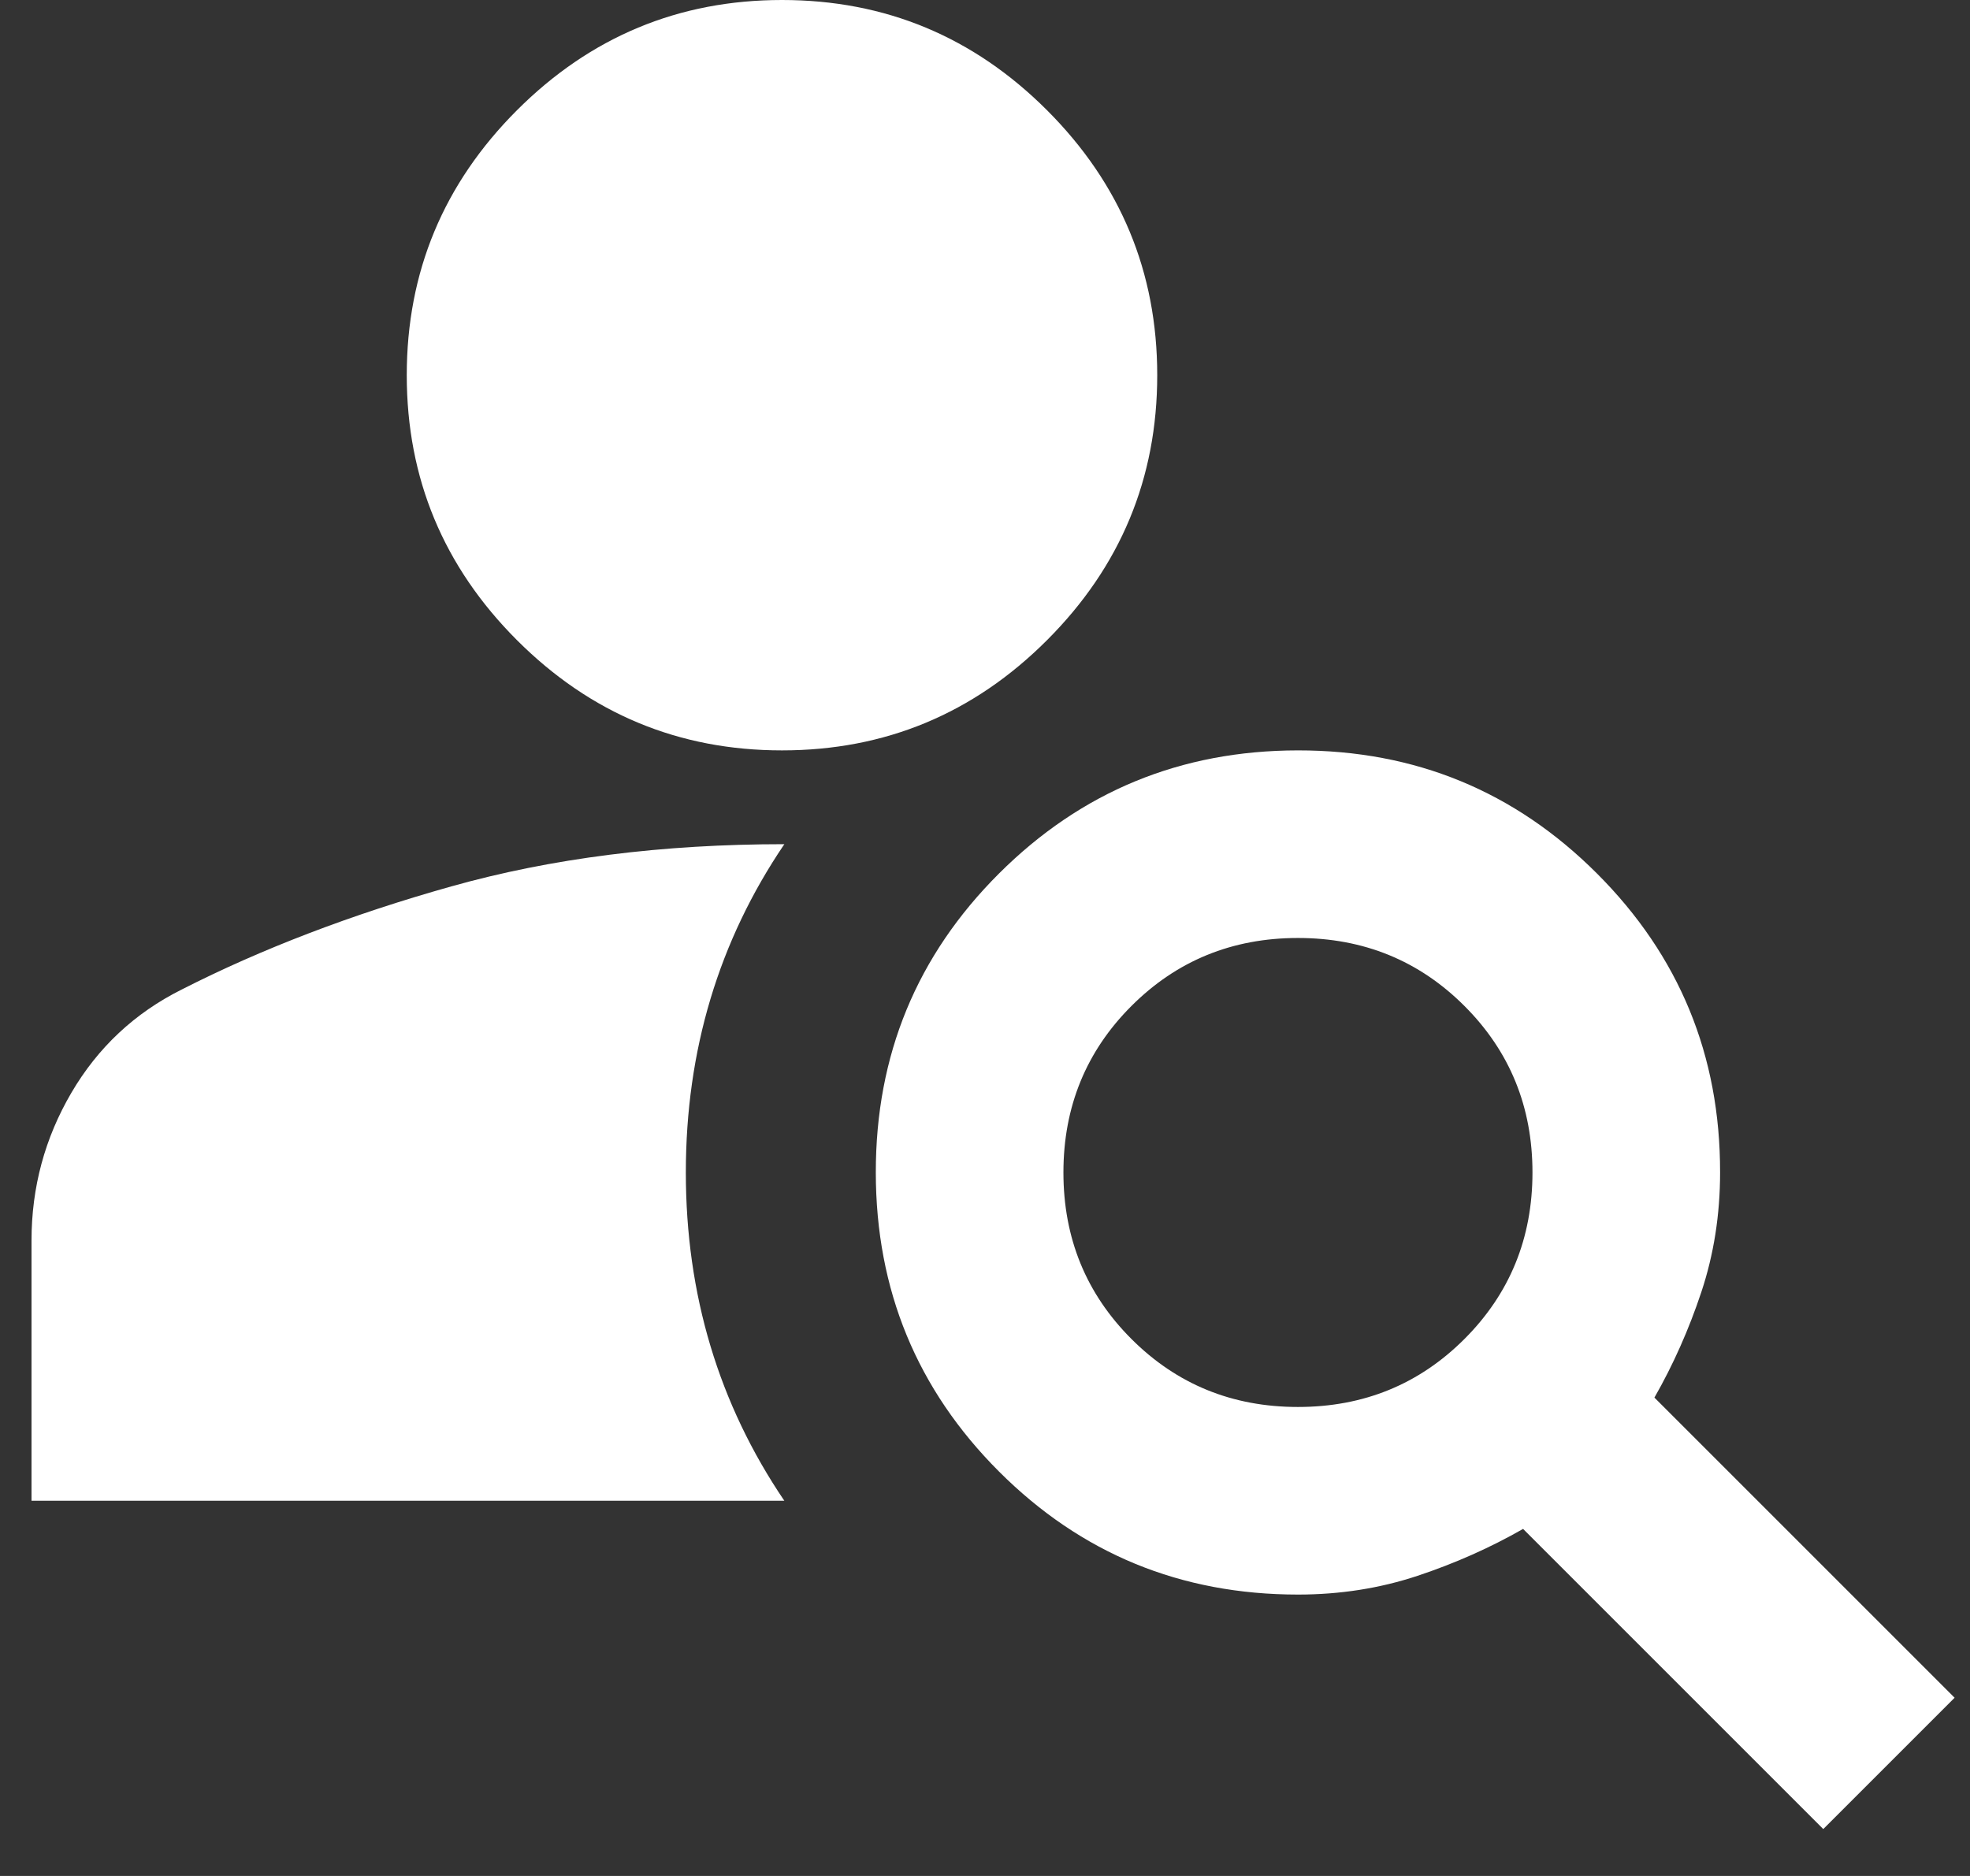 <svg width="21" height="20" viewBox="0 0 21 20" fill="none" xmlns="http://www.w3.org/2000/svg">
<rect x="0" y="0" width="21" height="20" fill="#333333" stroke="none"/>
<path d="M8.336 8C7.236 8 6.294 7.608 5.511 6.825C4.728 6.042 4.336 5.1 4.336 4C4.336 2.9 4.728 1.958 5.511 1.175C6.294 0.392 7.236 0 8.336 0C9.436 0 10.378 0.392 11.161 1.175C11.944 1.958 12.336 2.9 12.336 4C12.336 5.1 11.944 6.042 11.161 6.825C10.378 7.608 9.436 8 8.336 8ZM19.436 19.5L16.236 16.3C15.886 16.5 15.511 16.667 15.111 16.8C14.711 16.933 14.286 17 13.836 17C12.586 17 11.524 16.563 10.649 15.688C9.774 14.813 9.337 13.751 9.336 12.5C9.335 11.249 9.773 10.187 10.649 9.313C11.525 8.439 12.587 8.001 13.836 8C15.085 7.999 16.147 8.436 17.024 9.313C17.901 10.19 18.338 11.252 18.336 12.5C18.336 12.95 18.269 13.375 18.136 13.775C18.003 14.175 17.836 14.55 17.636 14.9L20.836 18.1L19.436 19.5ZM13.836 15C14.536 15 15.128 14.758 15.611 14.275C16.094 13.792 16.336 13.2 16.336 12.5C16.336 11.8 16.094 11.208 15.611 10.725C15.128 10.242 14.536 10 13.836 10C13.136 10 12.544 10.242 12.061 10.725C11.578 11.208 11.336 11.8 11.336 12.5C11.336 13.2 11.578 13.792 12.061 14.275C12.544 14.758 13.136 15 13.836 15ZM8.361 9C7.661 10.033 7.311 11.2 7.311 12.5C7.311 13.8 7.661 14.967 8.361 16H0.336V13.225C0.336 12.658 0.478 12.133 0.761 11.65C1.044 11.167 1.436 10.8 1.936 10.55C2.786 10.117 3.744 9.75 4.811 9.45C5.878 9.15 7.061 9 8.361 9Z" fill="white"/>
</svg>
